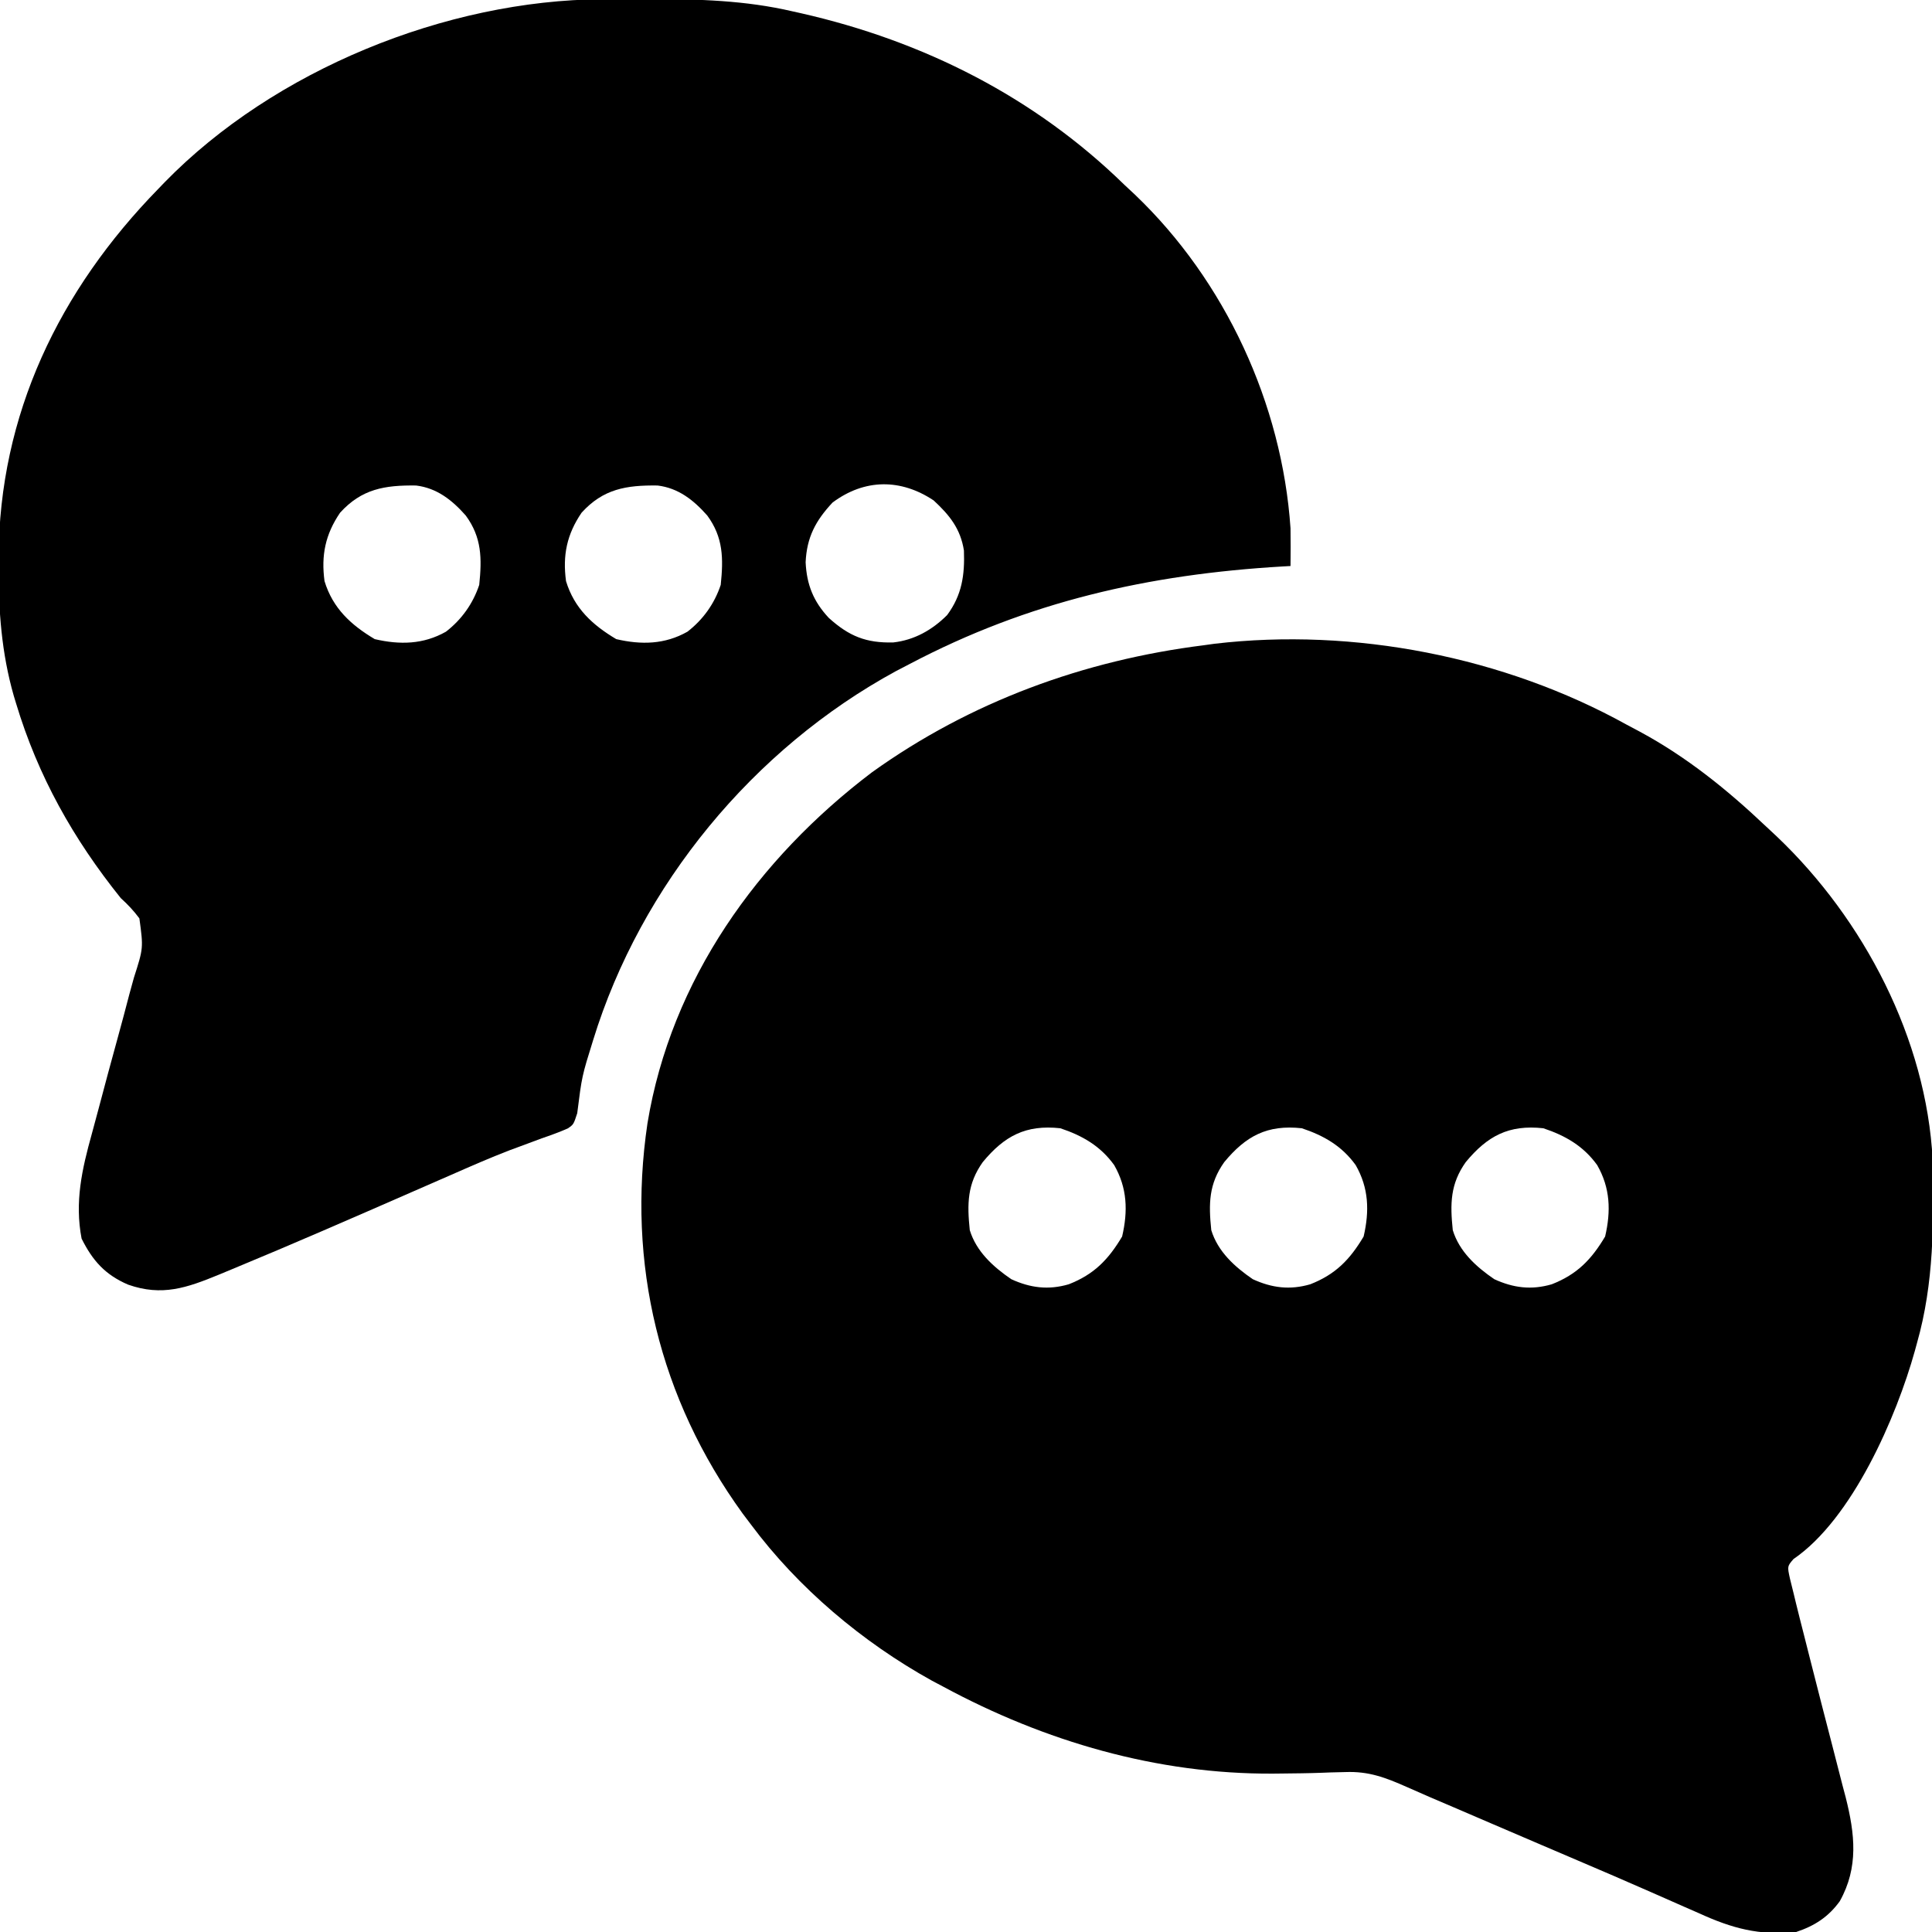 <?xml version="1.0" encoding="UTF-8"?>
<svg version="1.1" xmlns="http://www.w3.org/2000/svg" width="512" height="512">
<path d="M0 0 C1.209 0.644 2.419 1.287 3.629 1.93 C16.054 8.647 26.766 17.305 37 27 C38.435 28.338 38.435 28.338 39.898 29.703 C62.939 51.626 79.513 83.314 81.177 115.415 C81.462 131.989 81.579 147.916 77 164 C76.818 164.667 76.636 165.334 76.449 166.021 C71.592 183.438 59.919 210.493 44.292 221.167 C42.643 223.08 42.643 223.08 43.345 226.301 C43.675 227.717 44.025 229.128 44.391 230.535 C44.579 231.317 44.768 232.1 44.962 232.906 C45.621 235.609 46.309 238.305 47 241 C47.52 243.057 48.04 245.114 48.561 247.171 C50.576 255.1 52.598 263.027 54.666 270.942 C55.555 274.353 56.427 277.768 57.297 281.184 C57.569 282.208 57.84 283.232 58.121 284.287 C60.575 294.032 61.584 302.841 56.566 311.832 C53.547 316.01 49.905 318.365 45 320 C35.204 320.997 28.026 319.042 19.188 315 C17.914 314.44 16.64 313.882 15.364 313.326 C12.382 312.025 9.406 310.71 6.433 309.391 C-0.04 306.53 -6.547 303.75 -13.055 300.969 C-13.673 300.705 -14.291 300.44 -14.928 300.168 C-17.451 299.09 -19.973 298.011 -22.496 296.934 C-26.867 295.066 -31.236 293.193 -35.603 291.316 C-36.791 290.806 -37.979 290.296 -39.204 289.77 C-41.434 288.811 -43.664 287.853 -45.894 286.893 C-47.926 286.021 -49.96 285.152 -51.996 284.288 C-54.062 283.402 -56.121 282.496 -58.171 281.574 C-63.865 279.065 -68.243 277.373 -74.477 277.617 C-75.794 277.649 -77.111 277.681 -78.468 277.714 C-79.485 277.754 -79.485 277.754 -80.523 277.796 C-84.156 277.933 -87.79 277.969 -91.426 278.004 C-92.518 278.015 -92.518 278.015 -93.633 278.027 C-124.366 278.201 -154.11 269.514 -181 255 C-182.022 254.459 -183.044 253.917 -184.098 253.359 C-202.465 243.175 -219.454 228.854 -232 212 C-232.724 211.041 -233.449 210.082 -234.195 209.094 C-256.249 178.664 -264.939 142.859 -259.415 105.698 C-253.158 67.653 -230.174 35.588 -199.922 12.668 C-173.827 -6.051 -143.764 -17.009 -112 -21 C-111.058 -21.131 -110.115 -21.263 -109.145 -21.398 C-72.238 -25.74 -32.411 -17.952 0 0 Z M-170.555 115.965 C-174.672 121.763 -174.726 127.009 -174 134 C-172.257 139.689 -167.794 143.723 -163 147 C-157.946 149.317 -153.167 149.925 -147.766 148.348 C-141.057 145.725 -137.26 141.801 -133.625 135.688 C-132.057 128.947 -132.251 122.819 -135.738 116.75 C-139.387 111.689 -144.174 108.942 -150 107 C-159.182 105.998 -164.825 109.049 -170.555 115.965 Z M-106.555 115.965 C-110.672 121.763 -110.726 127.009 -110 134 C-108.257 139.689 -103.794 143.723 -99 147 C-93.946 149.317 -89.167 149.925 -83.766 148.348 C-77.057 145.725 -73.26 141.801 -69.625 135.688 C-68.057 128.947 -68.251 122.819 -71.738 116.75 C-75.387 111.689 -80.174 108.942 -86 107 C-95.182 105.998 -100.825 109.049 -106.555 115.965 Z M-42.555 115.965 C-46.672 121.763 -46.726 127.009 -46 134 C-44.257 139.689 -39.794 143.723 -35 147 C-29.946 149.317 -25.167 149.925 -19.766 148.348 C-13.057 145.725 -9.26 141.801 -5.625 135.688 C-4.057 128.947 -4.251 122.819 -7.738 116.75 C-11.387 111.689 -16.174 108.942 -22 107 C-31.182 105.998 -36.825 109.049 -42.555 115.965 Z " fill="#000000" transform="translate(431,192)"/>
<path d="M0 0 C0.801 -0.007 1.601 -0.014 2.426 -0.021 C4.998 -0.039 7.569 -0.045 10.141 -0.047 C11.018 -0.048 11.896 -0.048 12.8 -0.049 C25.557 -0.033 37.914 0.3 50.391 3.203 C51.161 3.375 51.931 3.546 52.725 3.723 C85.134 11.09 114.553 25.905 138.391 49.203 C139.312 50.063 140.234 50.923 141.184 51.809 C165.093 74.639 180.147 107.247 182.391 140.203 C182.441 143.537 182.433 146.869 182.391 150.203 C181.337 150.263 181.337 150.263 180.261 150.323 C144.841 152.408 112.903 159.596 81.391 176.203 C80.228 176.808 79.065 177.412 77.867 178.035 C40.045 198.591 10.234 234.719 -2.423 275.848 C-5.399 285.394 -5.399 285.394 -6.639 295.226 C-7.609 298.203 -7.609 298.203 -9.145 299.251 C-11.415 300.252 -13.703 301.075 -16.051 301.875 C-17.894 302.556 -19.735 303.242 -21.575 303.932 C-22.558 304.295 -23.54 304.659 -24.553 305.033 C-29.821 307.05 -34.973 309.326 -40.137 311.594 C-41.219 312.066 -42.301 312.538 -43.415 313.024 C-45.65 314 -47.885 314.976 -50.119 315.954 C-66.089 322.939 -82.063 329.917 -98.172 336.578 C-99.316 337.053 -100.46 337.528 -101.638 338.017 C-110.062 341.474 -116.648 343.816 -125.672 340.641 C-131.75 338.022 -135.06 334.303 -137.984 328.453 C-139.85 318.754 -137.886 310.054 -135.278 300.691 C-134.666 298.487 -134.077 296.278 -133.493 294.066 C-131.834 287.787 -130.152 281.515 -128.42 275.255 C-127.357 271.406 -126.33 267.548 -125.327 263.682 C-124.94 262.22 -124.539 260.761 -124.123 259.306 C-121.606 251.454 -121.606 251.454 -122.67 243.588 C-124.183 241.544 -125.733 239.91 -127.609 238.203 C-140.184 222.529 -149.527 205.935 -155.359 186.578 C-155.558 185.922 -155.757 185.266 -155.962 184.59 C-159.212 173.238 -160.019 161.96 -159.984 150.203 C-159.983 149.478 -159.983 148.752 -159.982 148.005 C-159.831 110.008 -143.897 77.103 -117.609 50.203 C-117.066 49.637 -116.522 49.072 -115.961 48.489 C-86.965 18.772 -41.423 0.243 0 0 Z M-69.484 136.078 C-73.395 141.829 -74.528 147.352 -73.609 154.203 C-71.423 161.392 -66.616 165.821 -60.297 169.578 C-53.676 171.118 -47.431 171.007 -41.434 167.613 C-37.269 164.394 -34.266 160.173 -32.609 155.203 C-31.883 148.203 -31.923 142.616 -36.18 136.82 C-39.811 132.712 -43.827 129.545 -49.344 128.867 C-57.64 128.76 -63.747 129.759 -69.484 136.078 Z M-5.484 136.078 C-9.395 141.829 -10.528 147.352 -9.609 154.203 C-7.423 161.392 -2.616 165.821 3.703 169.578 C10.324 171.118 16.569 171.007 22.566 167.613 C26.731 164.394 29.734 160.173 31.391 155.203 C32.117 148.203 32.077 142.616 27.82 136.82 C24.189 132.712 20.173 129.545 14.656 128.867 C6.36 128.76 0.253 129.759 -5.484 136.078 Z M61.016 133.391 C56.539 138.187 54.196 142.573 53.891 149.203 C54.173 155.148 55.96 159.611 60.039 163.961 C65.384 168.793 69.899 170.637 77.117 170.457 C82.719 169.831 87.458 167.136 91.391 163.203 C95.32 157.9 96.074 152.619 95.844 146.109 C94.941 140.321 92.032 136.724 87.828 132.828 C79.157 127.047 69.558 127.011 61.016 133.391 Z " fill="#000000" transform="translate(159.609,-0.203)"/>
</svg>
